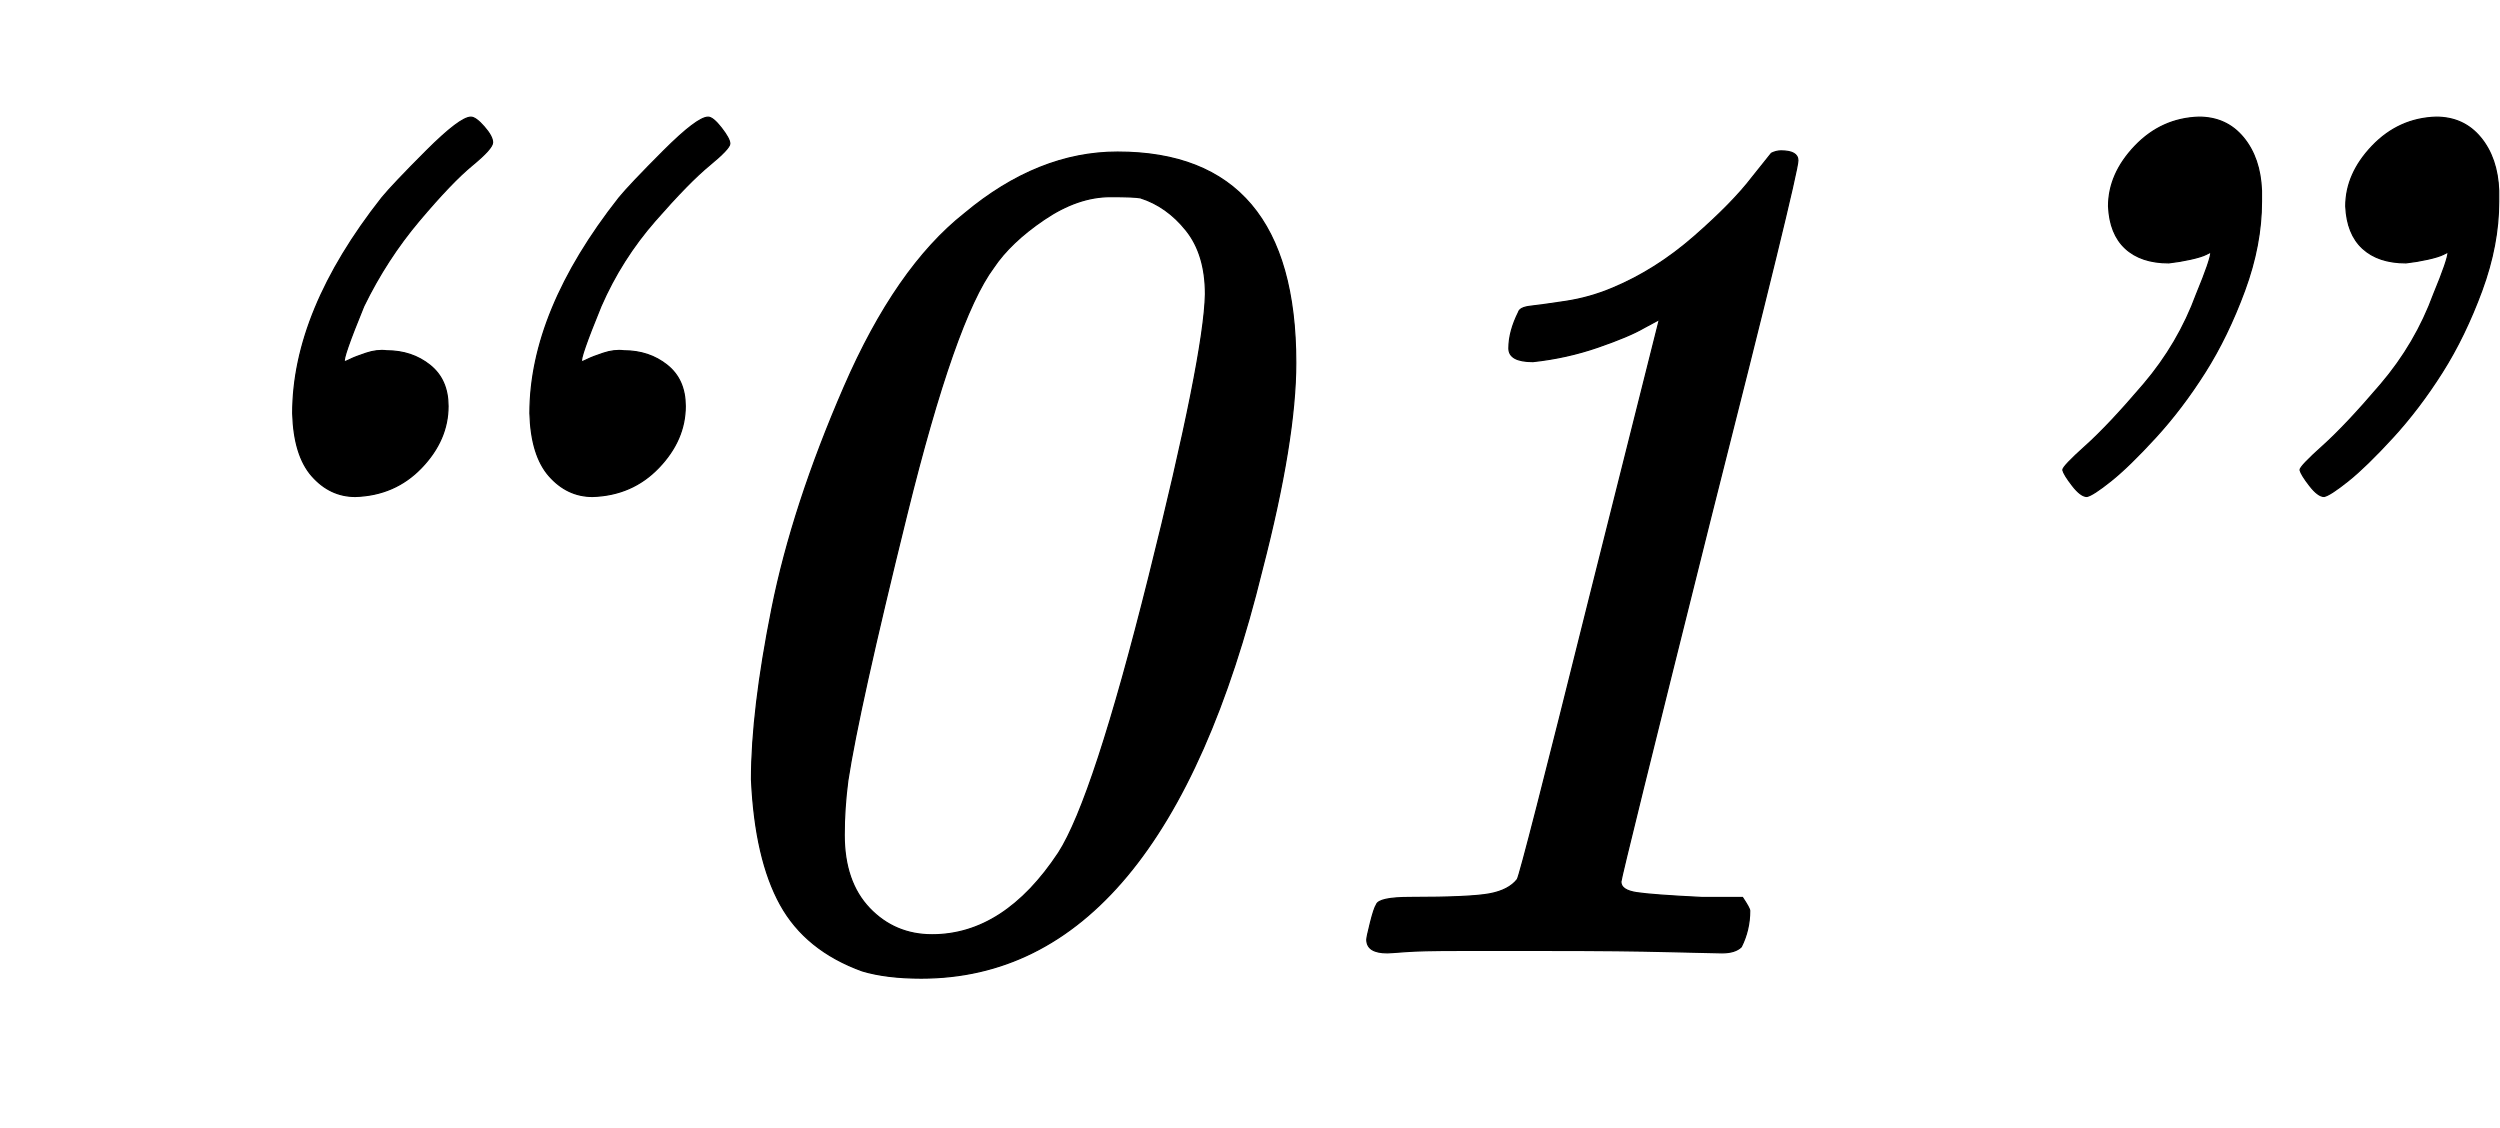 <svg xmlns:xlink="http://www.w3.org/1999/xlink" width="4.822ex" height="2.176ex" style="vertical-align: -0.338ex; margin-right: -0.056ex; font-size: 15px;" viewBox="0 -791.3 2076 936.9" role="img" focusable="false" xmlns="http://www.w3.org/2000/svg">
<defs>
<path stroke-width="1" id="E1-MJMAINI-201C" d="M295 379Q274 379 259 396T243 448Q243 533 317 627Q326 638 354 666T391 694Q395 694 402 686T409 673Q409 668 392 654T348 608T302 537Q284 493 286 491Q287 491 291 493T304 498T321 500Q342 500 357 488T372 454Q372 426 350 403T295 379ZM492 379Q471 379 456 396T440 448Q440 533 514 627Q523 638 551 666T588 694Q592 694 599 685T606 672T589 654T544 608T499 537Q481 493 483 491Q484 491 488 493T501 498T518 500Q539 500 554 488T569 454Q569 426 547 403T492 379Z"></path>
<path stroke-width="1" id="E1-MJMAINI-30" d="M414 665Q562 665 562 490Q562 426 534 318Q451 -21 251 -21Q222 -21 202 -15Q155 2 134 40T110 144Q110 201 127 286T187 470T287 614Q348 665 414 665ZM187 98Q187 59 208 37T260 15Q320 15 365 83Q394 128 440 312T487 547Q487 580 471 600T433 627Q428 628 408 628Q381 628 353 609T311 569Q279 526 239 364T190 143Q187 120 187 98Z"></path>
<path stroke-width="1" id="E1-MJMAINI-31" d="M248 491Q228 491 228 502Q228 516 236 532Q237 536 246 537T275 541T314 552Q350 567 382 595T430 644L446 664Q450 666 454 666Q468 666 468 658Q468 647 395 359Q321 63 321 59Q321 52 334 50T388 46H422Q428 37 428 35Q428 19 421 5Q416 0 405 0Q400 0 361 1T263 2Q215 2 185 2T142 1T127 0Q110 0 110 11Q110 13 113 25T118 40Q120 46 146 46Q196 46 212 49T235 61Q238 66 295 295L353 526L340 519Q328 512 302 503T248 491Z"></path>
<path stroke-width="1" id="E1-MJMAINI-201D" d="M214 620Q214 647 236 670T289 694Q312 694 326 677T341 633V624Q341 588 327 550T294 482T253 428T216 392T196 379Q191 379 184 388T176 401Q176 404 195 421T243 472T287 547Q299 576 299 582L295 580Q291 578 282 576T264 573Q241 573 228 585T214 620ZM411 620Q411 647 433 670T486 694Q509 694 523 677T538 633V624Q538 588 524 550T491 482T450 428T413 392T393 379Q388 379 381 388T373 401Q373 404 392 421T440 472T484 547Q496 576 496 582L492 580Q488 578 479 576T461 573Q438 573 425 585T411 620Z"></path>
</defs>
<g stroke="currentColor" fill="currentColor" stroke-width="0" transform="matrix(1 0 0 -1 0 0)">
 <use xlink:href="#E1-MJMAINI-201C" x="0" y="0"></use>
<g transform="translate(514,0)">
 <use xlink:href="#E1-MJMAINI-30"></use>
 <use xlink:href="#E1-MJMAINI-31" x="511" y="0"></use>
</g>
 <use xlink:href="#E1-MJMAINI-201D" x="1537" y="0"></use>
</g>
</svg>